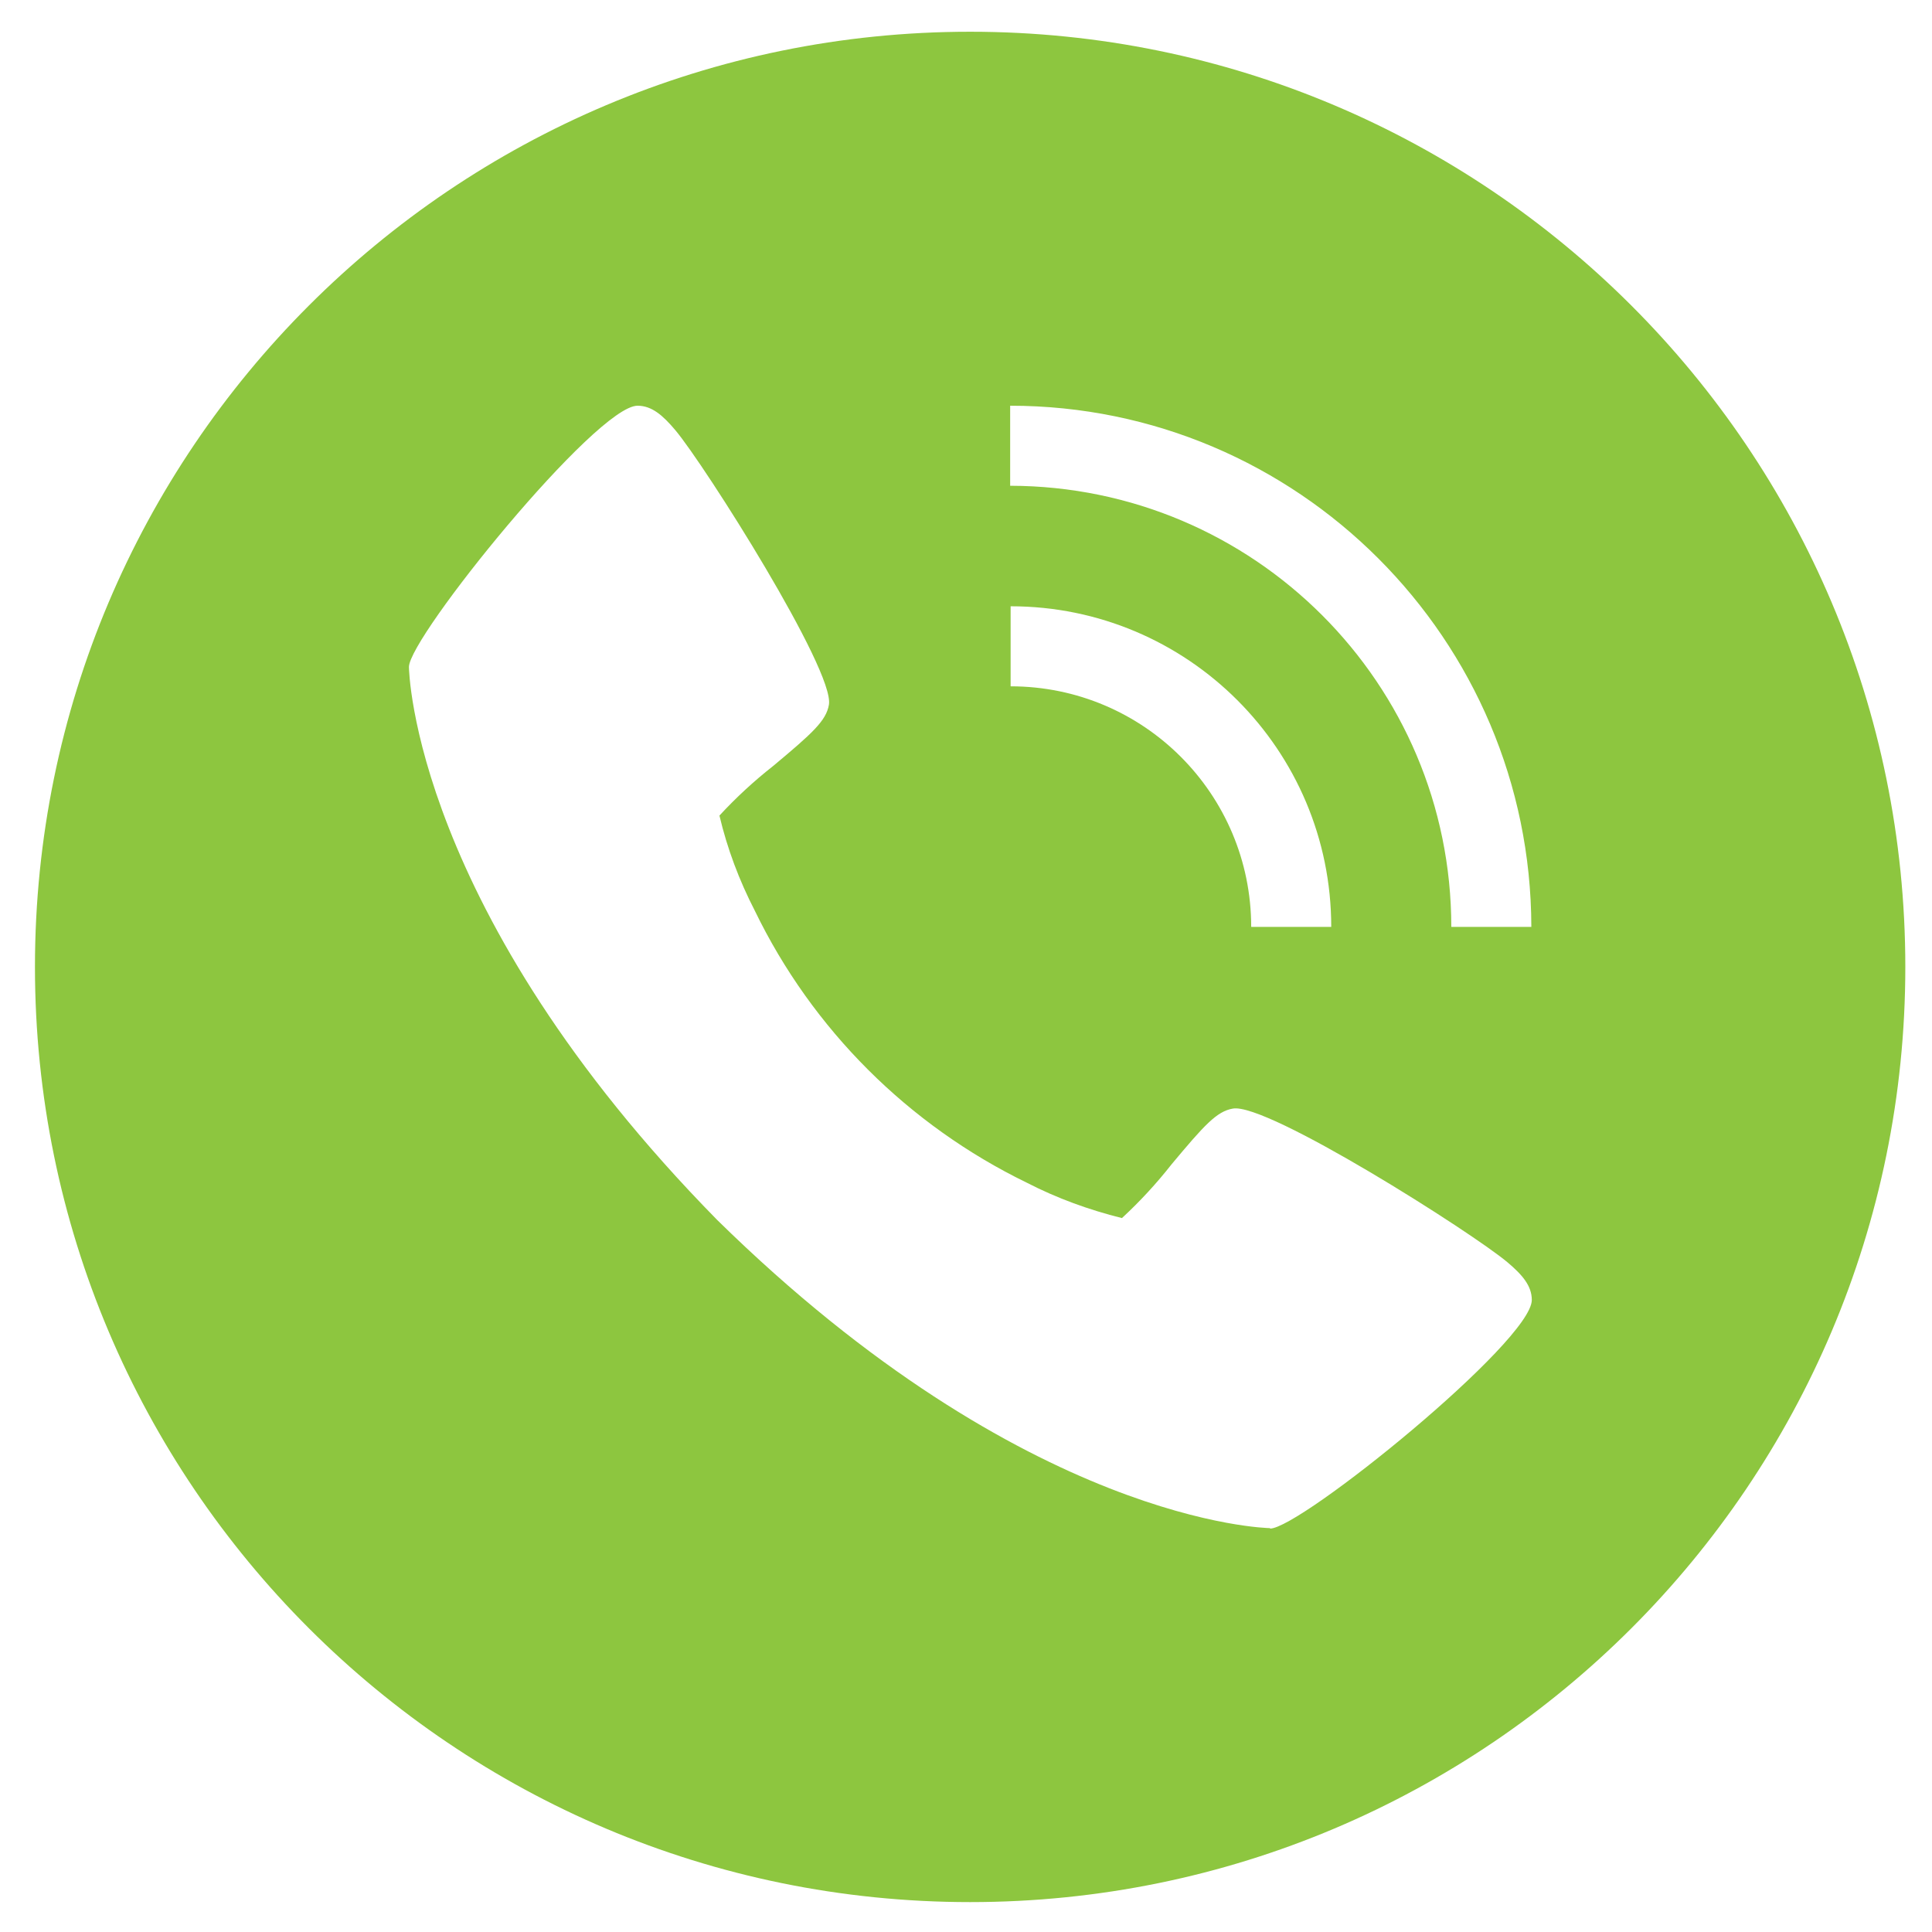 <svg width="42" height="42" viewBox="0 0 42 42" fill="none" xmlns="http://www.w3.org/2000/svg">
<path d="M21.09 0.69C9.86 0.69 0.76 9.79 0.76 21.02C0.76 32.25 9.86 41.35 21.09 41.35C32.32 41.35 41.42 32.25 41.42 21.02C41.42 9.79 32.32 0.69 21.09 0.69ZM21.97 13.18C25.82 13.18 28.94 16.3 28.94 20.15H27.2C27.2 17.26 24.86 14.92 21.97 14.92V13.18ZM27.61 33.22C27.56 33.22 22.32 33.13 15.59 26.52C8.98 19.79 8.89 14.56 8.89 14.5C8.89 13.85 12.96 8.82 13.86 8.82C14.17 8.82 14.41 9.03 14.68 9.35C15.32 10.11 18.15 14.58 18.02 15.32C17.96 15.67 17.66 15.94 16.81 16.65C16.39 16.98 16 17.34 15.64 17.73C15.81 18.45 16.07 19.14 16.41 19.8C17.66 22.38 19.75 24.46 22.32 25.71C22.98 26.05 23.67 26.3 24.39 26.48C24.78 26.12 25.14 25.73 25.47 25.31C26.18 24.46 26.45 24.16 26.8 24.1C27.54 23.96 32.01 26.8 32.77 27.44C33.09 27.71 33.3 27.95 33.3 28.26C33.3 29.16 28.27 33.23 27.61 33.23V33.22ZM31.55 20.15C31.55 14.86 27.26 10.57 21.96 10.56V8.82C28.21 8.82 33.28 13.9 33.29 20.15H31.55Z" fill="#8DC63F"/>
</svg>
